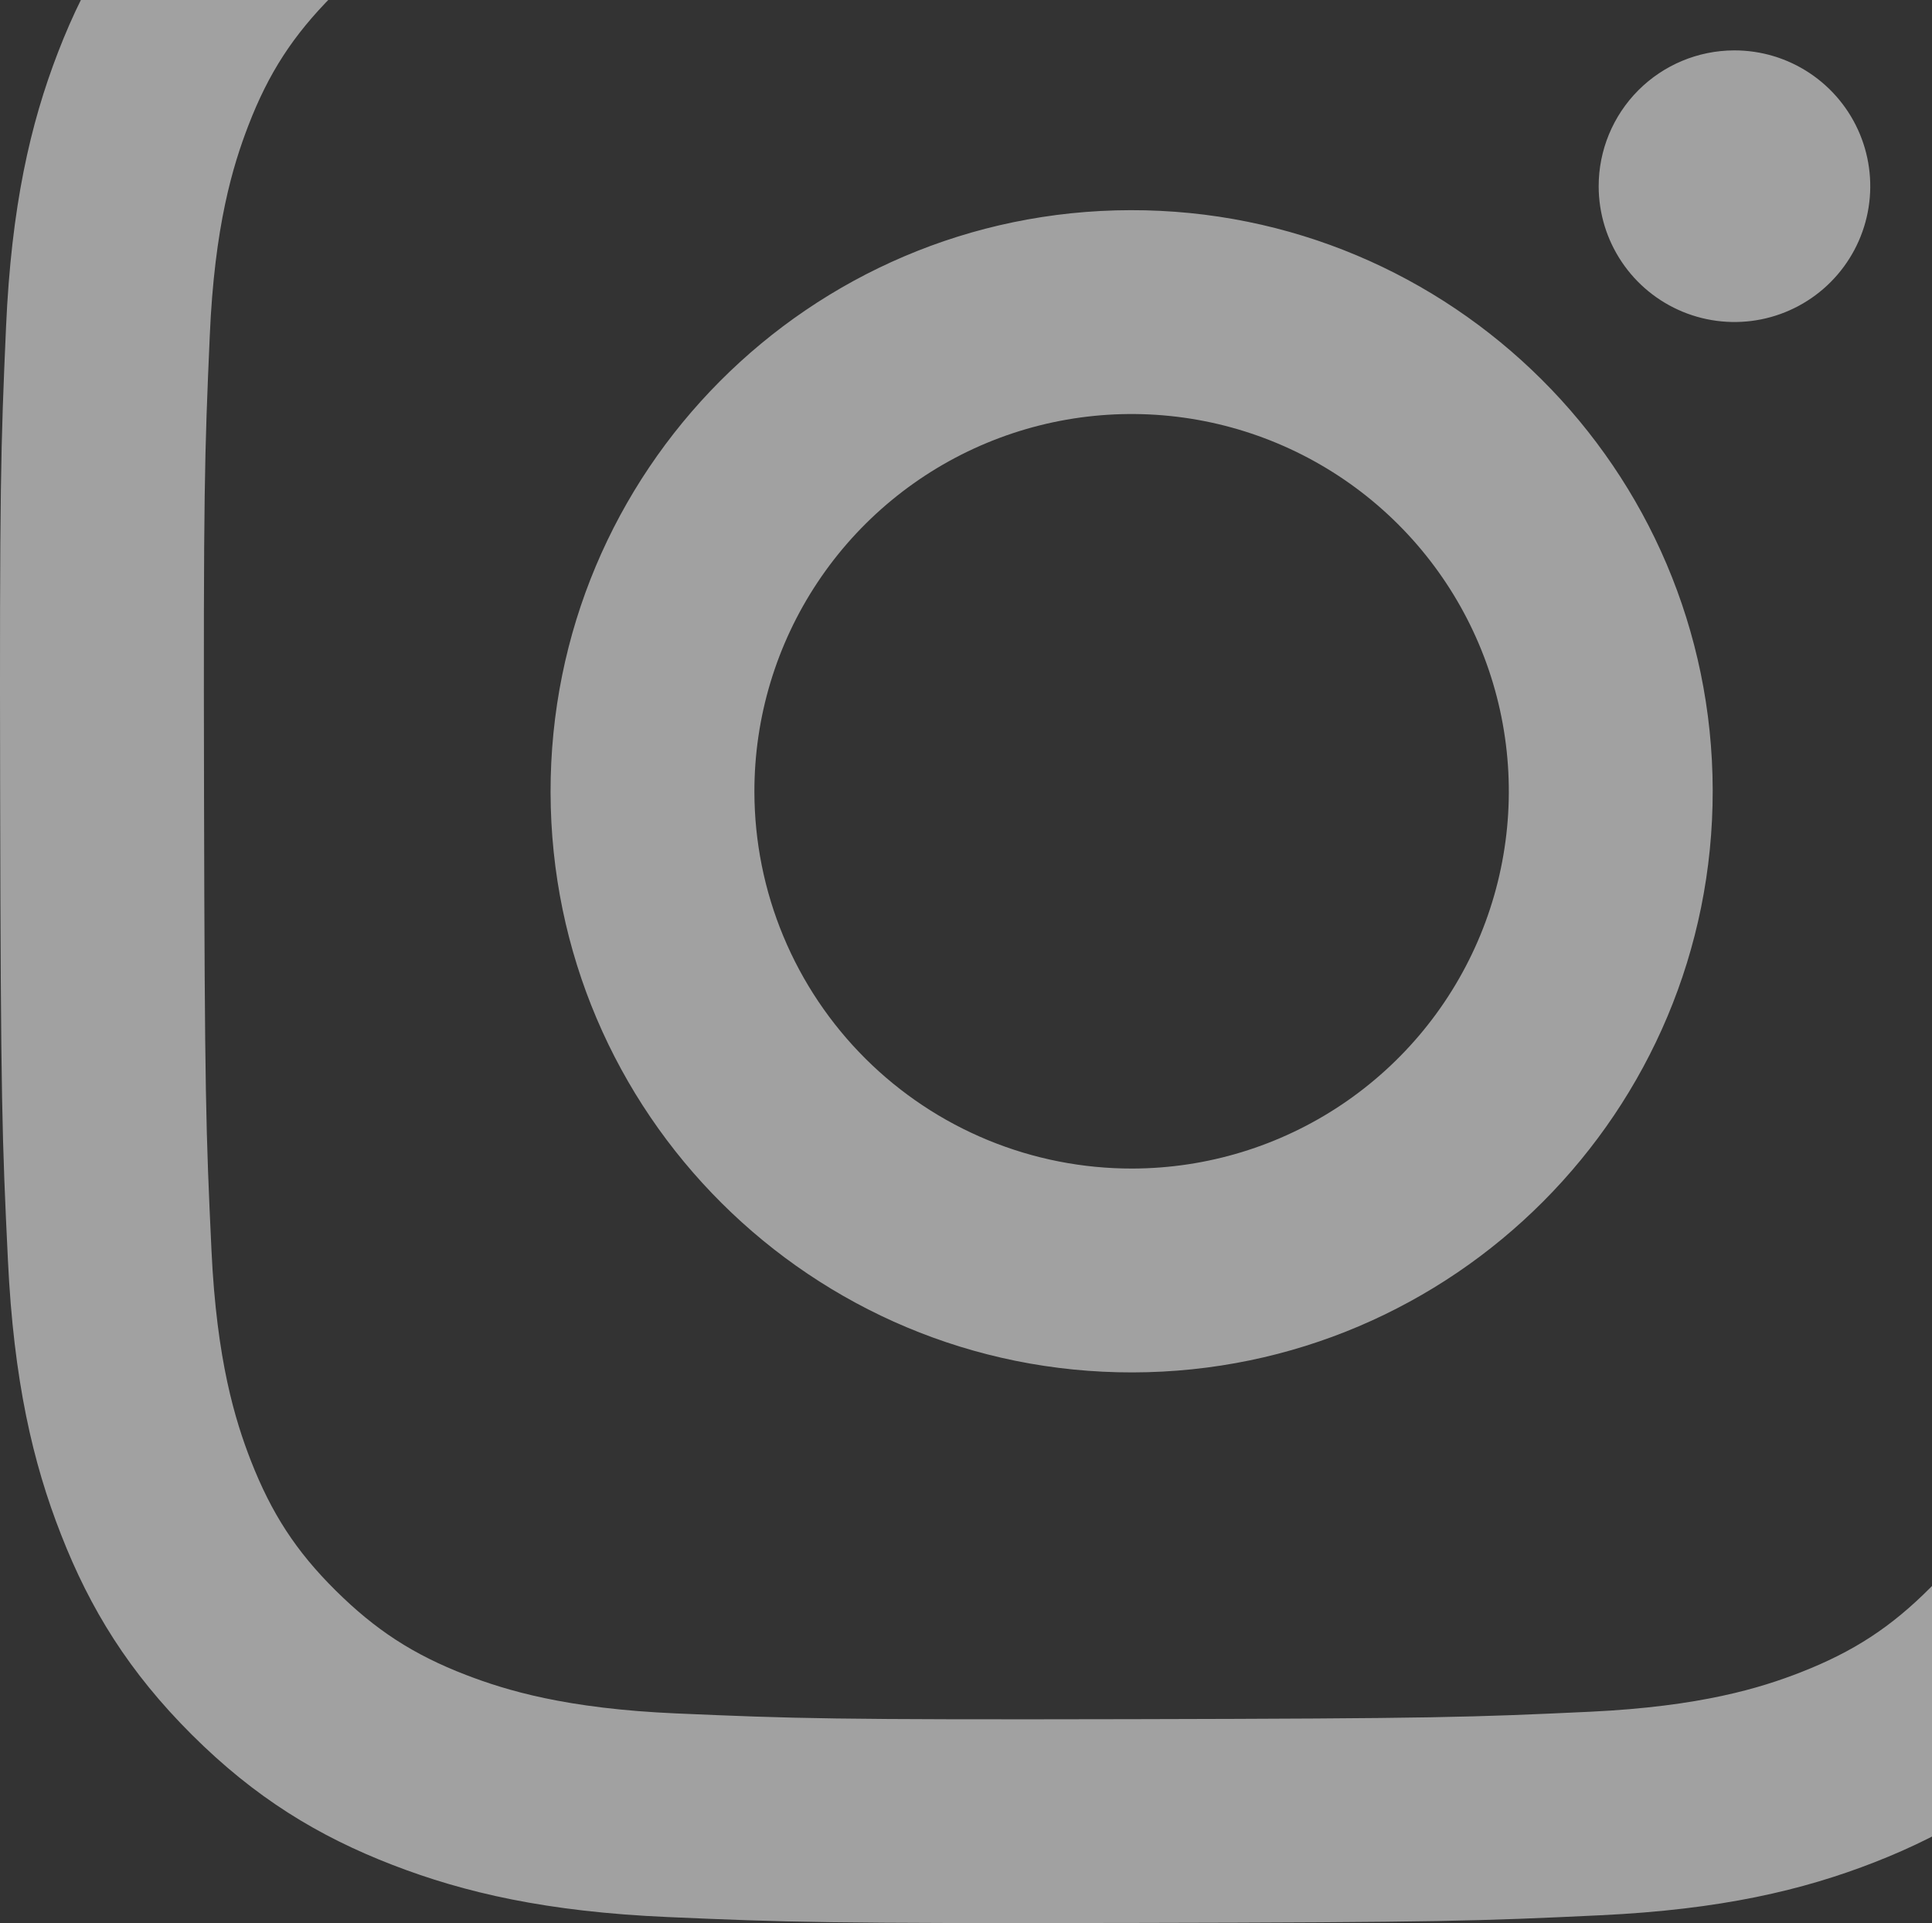 <svg width="210" height="209" viewBox="0 0 210 209" fill="none" xmlns="http://www.w3.org/2000/svg">
<rect x="0" y="0" width="210" height="209" fill="#333333" stroke="none"/>
<path opacity="0.54" d="M72.059 -36.14C58.972 -35.522 50.035 -33.434 42.222 -30.364C34.136 -27.212 27.282 -22.984 20.463 -16.14C13.643 -9.296 9.444 -2.438 6.315 5.661C3.287 13.491 1.235 22.436 0.657 35.53C0.079 48.625 -0.049 52.834 0.015 86.236C0.079 119.638 0.227 123.825 0.861 136.946C1.486 150.031 3.567 158.966 6.637 166.781C9.794 174.867 14.017 181.719 20.864 188.54C27.71 195.362 34.563 199.551 42.682 202.685C50.505 205.709 59.452 207.77 72.544 208.343C85.636 208.916 89.85 209.049 123.243 208.985C156.635 208.921 160.839 208.774 173.958 208.151C187.078 207.529 195.966 205.433 203.784 202.378C211.87 199.214 218.726 194.998 225.543 188.149C232.359 181.3 236.556 174.437 239.683 166.334C242.714 158.511 244.773 149.564 245.341 136.482C245.914 123.352 246.049 119.161 245.985 85.763C245.922 52.366 245.771 48.179 245.149 35.063C244.527 21.946 242.443 13.038 239.375 5.218C236.214 -2.868 231.995 -9.714 225.152 -16.541C218.308 -23.367 211.439 -27.562 203.338 -30.681C195.511 -33.709 186.568 -35.773 173.476 -36.339C160.384 -36.905 156.17 -37.05 122.765 -36.986C89.361 -36.922 85.179 -36.779 72.059 -36.14ZM73.496 186.215C61.503 185.694 54.992 183.701 50.652 182.033C44.906 179.819 40.812 177.143 36.487 172.86C32.163 168.577 29.506 164.469 27.262 158.735C25.577 154.395 23.548 147.891 22.987 135.898C22.377 122.937 22.249 119.045 22.177 86.206C22.106 53.368 22.231 49.481 22.8 36.514C23.311 24.531 25.316 18.012 26.982 13.675C29.196 7.921 31.862 3.835 36.155 -0.487C40.448 -4.809 44.544 -7.471 50.283 -9.714C54.618 -11.407 61.122 -13.419 73.11 -13.99C86.081 -14.605 89.968 -14.728 122.802 -14.799C155.636 -14.87 159.533 -14.748 172.509 -14.177C184.492 -13.655 191.014 -11.67 195.346 -9.995C201.095 -7.781 205.186 -5.122 209.508 -0.821C213.83 3.479 216.495 7.56 218.738 13.311C220.433 17.634 222.445 24.135 223.011 36.13C223.629 49.102 223.769 52.991 223.828 85.823C223.887 118.654 223.771 122.553 223.203 135.515C222.679 147.507 220.691 154.021 219.021 158.366C216.807 164.11 214.138 168.206 209.843 172.526C205.548 176.845 201.457 179.507 195.715 181.751C191.385 183.441 184.874 185.458 172.896 186.029C159.924 186.639 156.037 186.767 123.191 186.838C90.345 186.909 86.47 186.776 73.498 186.215M173.769 20.261C173.774 23.18 174.644 26.033 176.271 28.457C177.897 30.882 180.205 32.77 182.905 33.883C185.604 34.995 188.572 35.282 191.435 34.708C194.297 34.133 196.925 32.722 198.985 30.654C201.046 28.586 202.447 25.953 203.011 23.089C203.575 20.224 203.277 17.257 202.155 14.562C201.032 11.867 199.136 9.565 196.705 7.948C194.275 6.33 191.419 5.47 188.5 5.476C184.586 5.484 180.835 7.046 178.073 9.818C175.311 12.591 173.762 16.347 173.769 20.261ZM59.845 86.123C59.914 121.006 88.244 149.219 123.12 149.153C157.995 149.087 186.229 120.76 186.163 85.877C186.096 50.994 157.759 22.773 122.878 22.841C87.998 22.91 59.779 51.245 59.845 86.123ZM82 86.078C81.984 77.969 84.373 70.037 88.865 63.286C93.357 56.534 99.75 51.267 107.236 48.148C114.722 45.03 122.964 44.202 130.921 45.768C138.877 47.335 146.191 51.225 151.936 56.948C157.682 62.671 161.601 69.969 163.199 77.919C164.797 85.869 164.001 94.115 160.913 101.613C157.824 109.111 152.582 115.525 145.848 120.043C139.114 124.562 131.192 126.982 123.083 126.998C117.698 127.009 112.364 125.96 107.385 123.91C102.406 121.859 97.88 118.848 94.065 115.048C90.25 111.248 87.221 106.734 85.151 101.763C83.081 96.793 82.01 91.463 82 86.078Z" fill="white"/>
</svg>
